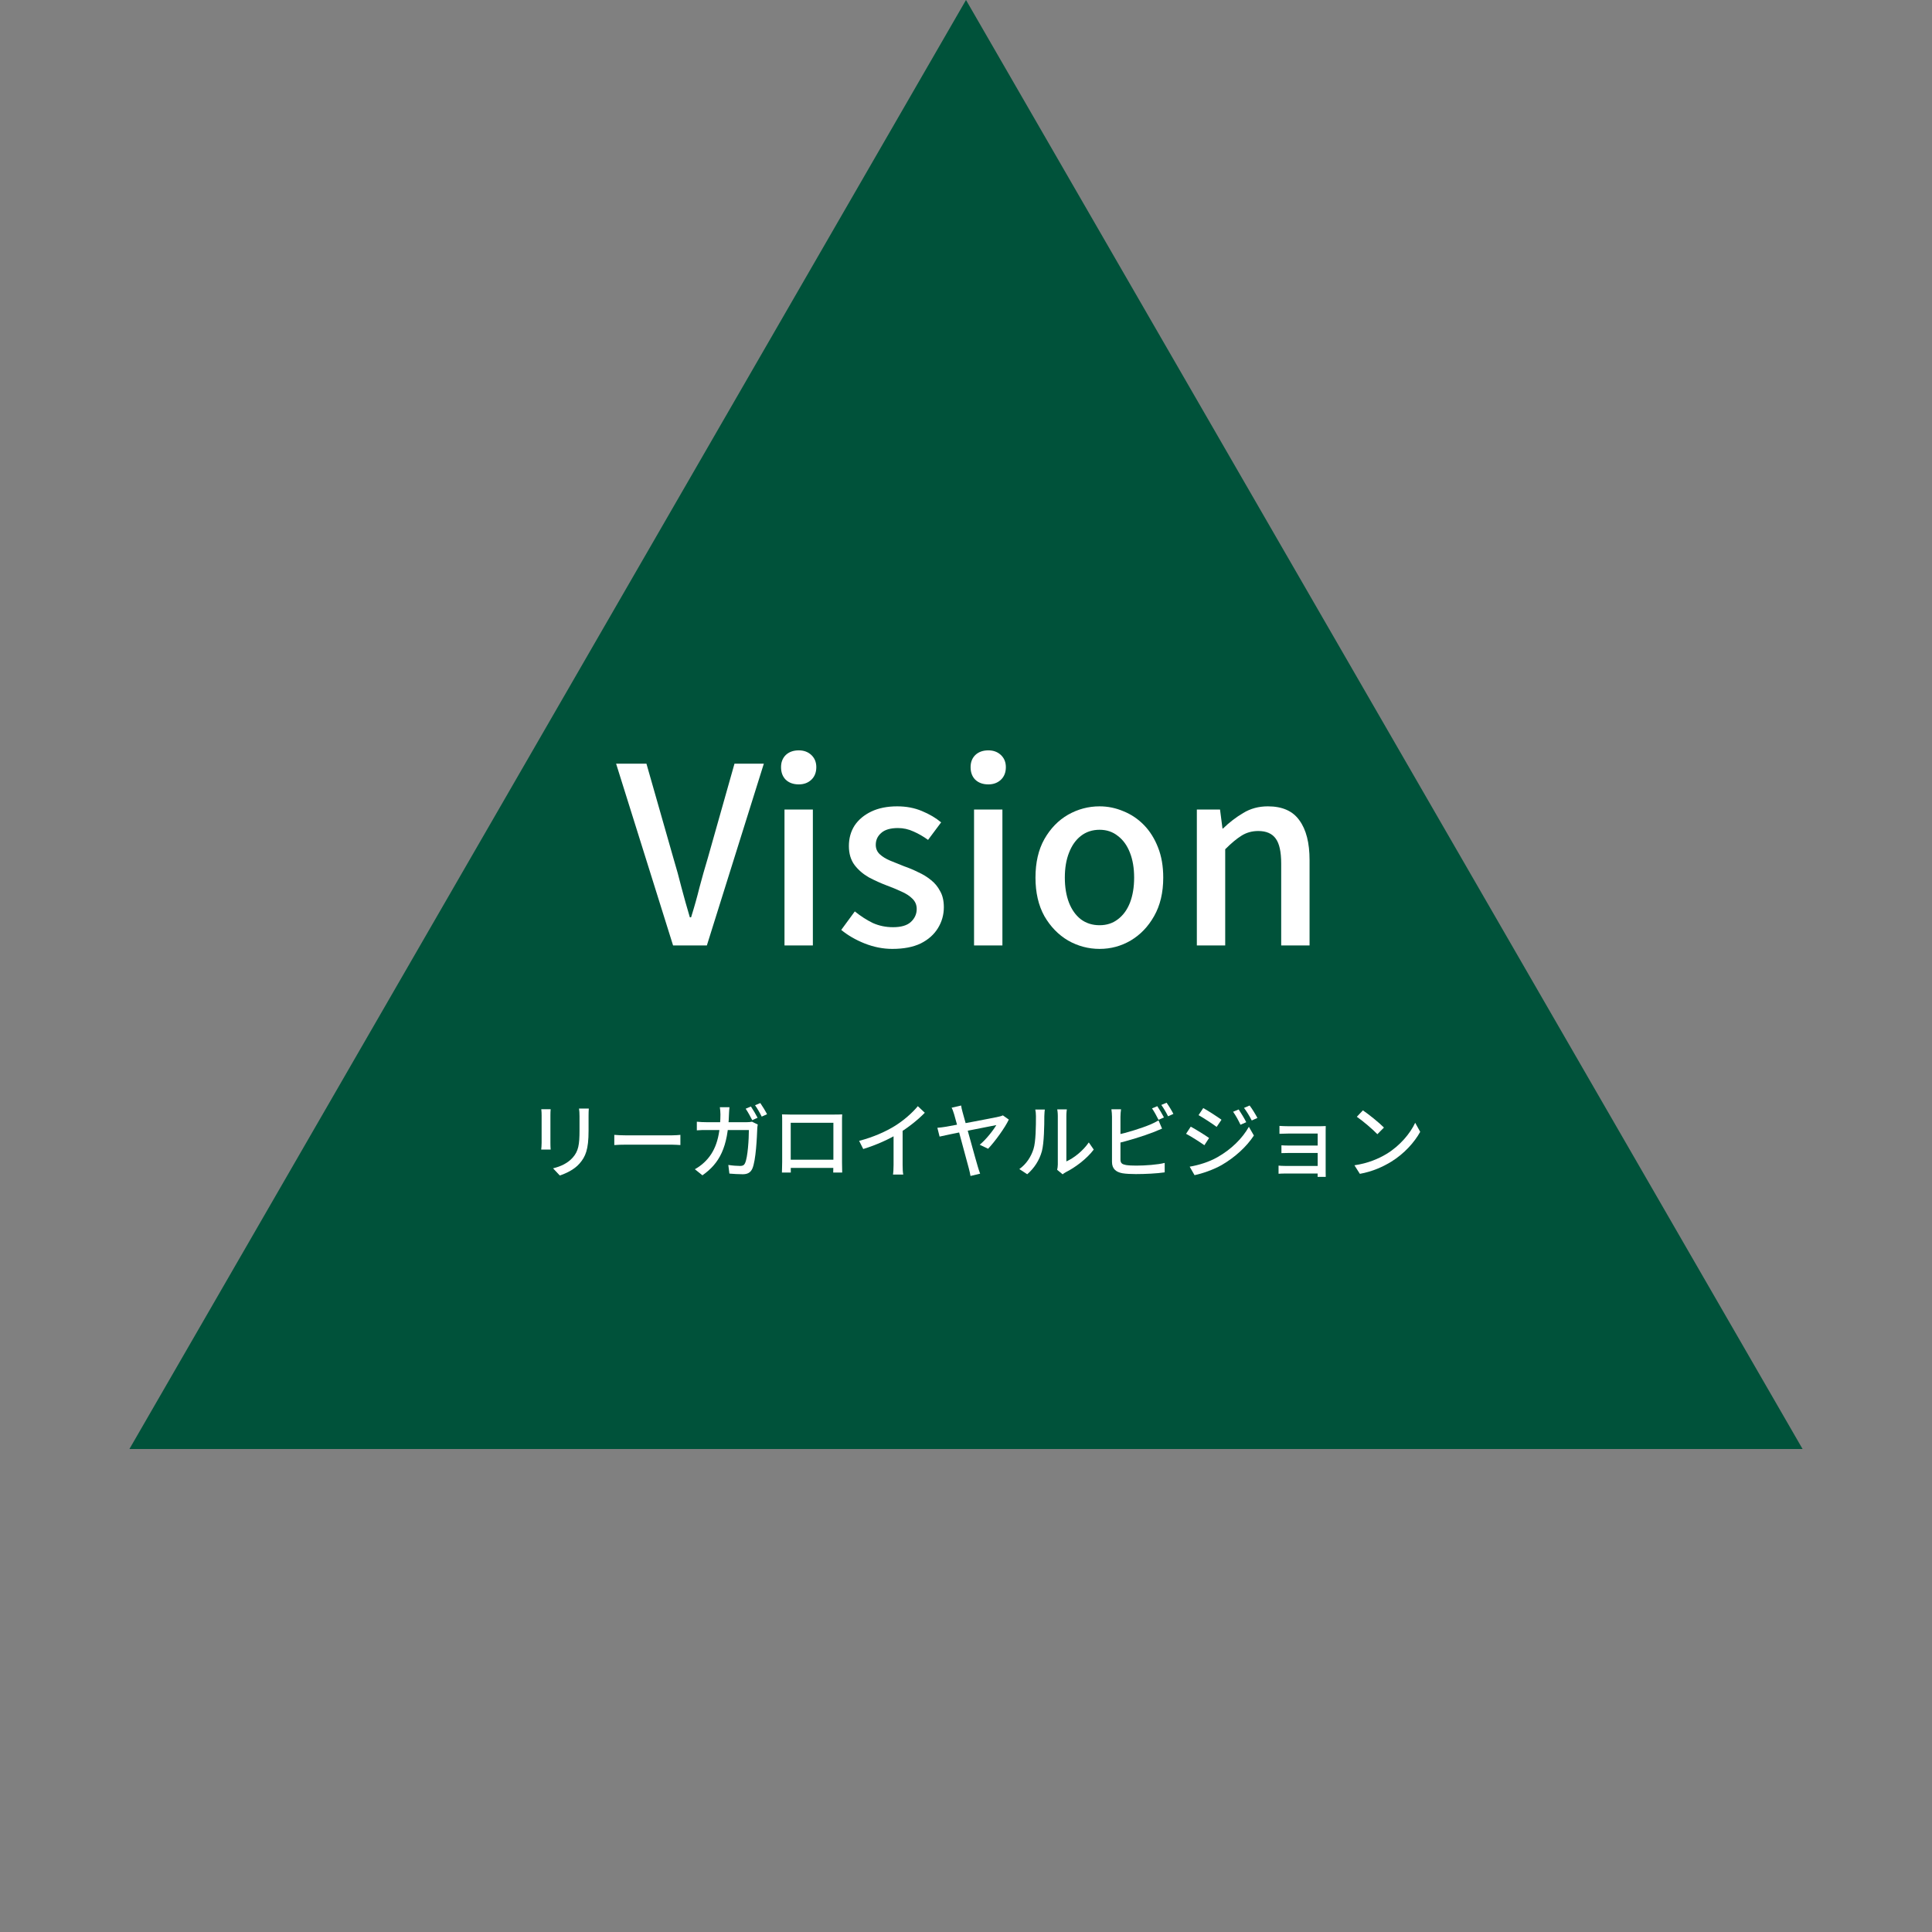 <svg width="188" height="188" viewBox="0 0 188 188" fill="none" xmlns="http://www.w3.org/2000/svg">
<rect x="0" y="0" width="188" height="188" fill="#808080" stroke="none"/>
<path d="M13.46 140.5L94 1L174.54 140.5H13.46Z" fill="#00523A" stroke="#00523A"/>
<path d="M116.463 92V78.776H118.719L118.959 80.624H119.007C119.615 80.032 120.271 79.528 120.975 79.112C121.679 78.68 122.479 78.464 123.375 78.464C124.783 78.464 125.807 78.92 126.447 79.832C127.103 80.728 127.431 82.016 127.431 83.696V92H124.671V84.032C124.671 82.896 124.495 82.088 124.143 81.608C123.791 81.112 123.223 80.864 122.439 80.864C121.831 80.864 121.287 81.016 120.807 81.32C120.343 81.608 119.815 82.048 119.223 82.64V92H116.463Z" fill="white"/>
<path d="M107.001 92.336C105.913 92.336 104.889 92.064 103.929 91.52C102.985 90.96 102.217 90.168 101.625 89.144C101.049 88.104 100.761 86.856 100.761 85.4C100.761 83.928 101.049 82.68 101.625 81.656C102.217 80.616 102.985 79.824 103.929 79.28C104.889 78.736 105.913 78.464 107.001 78.464C107.801 78.464 108.577 78.624 109.329 78.944C110.081 79.248 110.745 79.696 111.321 80.288C111.897 80.88 112.353 81.608 112.689 82.472C113.025 83.32 113.193 84.296 113.193 85.4C113.193 86.856 112.897 88.104 112.305 89.144C111.729 90.168 110.969 90.96 110.025 91.52C109.097 92.064 108.089 92.336 107.001 92.336ZM107.001 90.032C107.689 90.032 108.281 89.84 108.777 89.456C109.289 89.072 109.681 88.536 109.953 87.848C110.225 87.144 110.361 86.328 110.361 85.4C110.361 84.472 110.225 83.664 109.953 82.976C109.681 82.272 109.289 81.728 108.777 81.344C108.281 80.944 107.689 80.744 107.001 80.744C106.297 80.744 105.689 80.944 105.177 81.344C104.681 81.728 104.297 82.272 104.025 82.976C103.753 83.664 103.617 84.472 103.617 85.4C103.617 86.328 103.753 87.144 104.025 87.848C104.297 88.536 104.681 89.072 105.177 89.456C105.689 89.84 106.297 90.032 107.001 90.032Z" fill="white"/>
<path d="M94.783 92V78.776H97.543V92H94.783ZM96.175 76.328C95.647 76.328 95.223 76.176 94.903 75.872C94.599 75.568 94.447 75.16 94.447 74.648C94.447 74.168 94.599 73.776 94.903 73.472C95.223 73.168 95.647 73.016 96.175 73.016C96.671 73.016 97.079 73.168 97.399 73.472C97.719 73.776 97.879 74.168 97.879 74.648C97.879 75.16 97.719 75.568 97.399 75.872C97.079 76.176 96.671 76.328 96.175 76.328Z" fill="white"/>
<path d="M86.828 92.336C85.932 92.336 85.036 92.16 84.14 91.808C83.26 91.456 82.5 91.016 81.86 90.488L83.18 88.688C83.756 89.152 84.34 89.528 84.932 89.816C85.54 90.088 86.196 90.224 86.9 90.224C87.684 90.224 88.26 90.056 88.628 89.72C89.012 89.368 89.204 88.944 89.204 88.448C89.204 88.048 89.06 87.712 88.772 87.44C88.5 87.168 88.14 86.936 87.692 86.744C87.244 86.536 86.78 86.344 86.3 86.168C85.708 85.944 85.124 85.68 84.548 85.376C83.988 85.056 83.524 84.656 83.156 84.176C82.788 83.68 82.604 83.064 82.604 82.328C82.604 81.576 82.788 80.912 83.156 80.336C83.54 79.76 84.084 79.304 84.788 78.968C85.492 78.632 86.332 78.464 87.308 78.464C88.188 78.464 88.988 78.616 89.708 78.92C90.444 79.224 91.068 79.592 91.58 80.024L90.308 81.728C89.844 81.392 89.372 81.12 88.892 80.912C88.412 80.688 87.908 80.576 87.38 80.576C86.644 80.576 86.1 80.736 85.748 81.056C85.396 81.36 85.22 81.744 85.22 82.208C85.22 82.576 85.348 82.88 85.604 83.12C85.86 83.36 86.196 83.568 86.612 83.744C87.044 83.92 87.5 84.104 87.98 84.296C88.444 84.456 88.9 84.648 89.348 84.872C89.812 85.08 90.228 85.336 90.596 85.64C90.964 85.928 91.26 86.288 91.484 86.72C91.724 87.136 91.844 87.656 91.844 88.28C91.844 89.016 91.652 89.696 91.268 90.32C90.884 90.944 90.324 91.44 89.588 91.808C88.852 92.16 87.932 92.336 86.828 92.336Z" fill="white"/>
<path d="M76.338 92V78.776H79.098V92H76.338ZM77.73 76.328C77.202 76.328 76.778 76.176 76.458 75.872C76.154 75.568 76.002 75.16 76.002 74.648C76.002 74.168 76.154 73.776 76.458 73.472C76.778 73.168 77.202 73.016 77.73 73.016C78.226 73.016 78.634 73.168 78.954 73.472C79.274 73.776 79.434 74.168 79.434 74.648C79.434 75.16 79.274 75.568 78.954 75.872C78.634 76.176 78.226 76.328 77.73 76.328Z" fill="white"/>
<path d="M65.496 92L59.952 74.312H62.904L65.52 83.48C65.824 84.488 66.088 85.448 66.312 86.36C66.552 87.272 66.824 88.24 67.128 89.264H67.248C67.568 88.24 67.84 87.272 68.064 86.36C68.304 85.448 68.576 84.488 68.88 83.48L71.472 74.312H74.328L68.784 92H65.496Z" fill="white"/>
<path d="M132.622 108.048C133.182 108.424 134.214 109.256 134.67 109.72L134.03 110.368C133.622 109.936 132.622 109.072 132.03 108.672L132.622 108.048ZM131.798 113.392C133.126 113.2 134.166 112.744 134.934 112.28C136.23 111.488 137.23 110.288 137.71 109.256L138.198 110.136C137.63 111.168 136.638 112.264 135.398 113.032C134.59 113.528 133.574 114 132.326 114.224L131.798 113.392Z" fill="white"/>
<path d="M124.502 109.56C124.678 109.576 125.15 109.592 125.398 109.592C125.934 109.592 127.806 109.592 128.462 109.592C128.646 109.592 128.886 109.584 129.006 109.576C128.998 109.672 128.998 109.88 128.998 110.04C128.998 110.344 128.998 113.376 128.998 114.04C128.998 114.168 129.006 114.392 129.006 114.52H128.214C128.222 114.408 128.222 114.168 128.222 114.008C128.222 113.176 128.222 110.552 128.222 110.304C127.934 110.304 125.926 110.304 125.398 110.304C125.15 110.304 124.67 110.32 124.502 110.328V109.56ZM124.694 111.448C124.87 111.464 125.19 111.472 125.478 111.472C125.878 111.472 128.374 111.472 128.598 111.472V112.192C128.366 112.192 125.878 112.192 125.478 112.192C125.19 112.192 124.862 112.2 124.694 112.208V111.448ZM124.414 113.424C124.542 113.44 124.806 113.456 125.086 113.456C125.558 113.456 128.254 113.456 128.606 113.456V114.192C128.19 114.192 125.558 114.192 125.086 114.192C124.846 114.192 124.542 114.208 124.414 114.216V113.424Z" fill="white"/>
<path d="M120.534 107.96C120.742 108.272 121.086 108.824 121.27 109.2L120.71 109.448C120.494 108.992 120.262 108.568 119.99 108.184L120.534 107.96ZM121.598 107.576C121.83 107.872 122.166 108.424 122.358 108.784L121.806 109.032C121.574 108.576 121.334 108.184 121.054 107.808L121.598 107.576ZM117.086 107.824C117.582 108.096 118.486 108.688 118.862 108.96L118.39 109.656C117.982 109.352 117.126 108.792 116.63 108.512L117.086 107.824ZM115.766 113.528C116.646 113.376 117.63 113.08 118.462 112.608C119.806 111.848 120.886 110.784 121.526 109.648L122.014 110.496C121.302 111.584 120.182 112.608 118.894 113.36C118.086 113.824 116.958 114.208 116.238 114.352L115.766 113.528ZM115.87 109.632C116.374 109.904 117.286 110.472 117.654 110.736L117.198 111.44C116.774 111.144 115.926 110.592 115.414 110.328L115.87 109.632Z" fill="white"/>
<path d="M112.614 107.64C112.814 107.936 113.102 108.424 113.262 108.736L112.734 108.968C112.574 108.64 112.318 108.168 112.102 107.856L112.614 107.64ZM113.518 107.304C113.734 107.6 114.038 108.104 114.182 108.392L113.662 108.624C113.494 108.28 113.23 107.824 113.006 107.52L113.518 107.304ZM109.086 107.944C109.054 108.152 109.03 108.448 109.03 108.672C109.03 109.128 109.03 112.224 109.03 112.816C109.03 113.2 109.198 113.296 109.574 113.368C109.822 113.408 110.198 113.424 110.574 113.424C111.414 113.424 112.67 113.336 113.334 113.16V114.08C112.614 114.192 111.406 114.248 110.534 114.248C110.038 114.248 109.558 114.224 109.222 114.168C108.574 114.048 108.206 113.72 108.206 113.056C108.206 112.216 108.206 109.128 108.206 108.672C108.206 108.488 108.182 108.152 108.15 107.944H109.086ZM108.662 110.44C109.654 110.224 111.07 109.792 111.958 109.416C112.214 109.304 112.47 109.184 112.734 109.024L113.078 109.824C112.814 109.936 112.494 110.072 112.246 110.168C111.278 110.552 109.702 111.024 108.67 111.272L108.662 110.44Z" fill="white"/>
<path d="M102.87 113.832C102.902 113.696 102.934 113.504 102.934 113.32C102.934 112.928 102.934 109.152 102.934 108.584C102.934 108.256 102.886 107.992 102.878 107.952H103.814C103.806 107.992 103.766 108.264 103.766 108.592C103.766 109.152 103.766 112.664 103.766 113.016C104.47 112.704 105.366 112.016 105.95 111.168L106.43 111.864C105.75 112.768 104.622 113.608 103.71 114.064C103.558 114.144 103.47 114.216 103.406 114.272L102.87 113.832ZM99.19 113.76C99.878 113.272 100.334 112.552 100.566 111.816C100.798 111.104 100.806 109.544 100.806 108.616C100.806 108.344 100.782 108.152 100.742 107.968H101.67C101.662 108.04 101.622 108.328 101.622 108.608C101.622 109.52 101.598 111.224 101.382 112.032C101.142 112.904 100.63 113.688 99.958 114.264L99.19 113.76Z" fill="white"/>
<path d="M93.526 107.576C93.55 107.76 93.598 107.984 93.67 108.232C94.038 109.52 94.926 112.792 95.15 113.528C95.198 113.696 95.302 114.016 95.374 114.208L94.438 114.432C94.398 114.232 94.35 113.944 94.278 113.704C94.078 112.992 93.07 109.192 92.846 108.432C92.75 108.112 92.678 107.928 92.598 107.792L93.526 107.576ZM98.166 108.944C97.79 109.744 96.806 111.096 96.15 111.784L95.334 111.392C95.966 110.88 96.678 109.952 96.95 109.48C96.486 109.56 92.158 110.424 91.43 110.6L91.214 109.744C91.502 109.72 91.758 109.688 92.054 109.64C92.542 109.56 96.598 108.8 97.182 108.664C97.326 108.64 97.486 108.584 97.59 108.536L98.166 108.944Z" fill="white"/>
<path d="M83.6 111.016C85.008 110.648 86.208 110.104 87.096 109.552C87.928 109.032 88.776 108.296 89.312 107.64L89.992 108.28C89.288 109 88.384 109.712 87.448 110.288C86.56 110.832 85.272 111.424 84 111.808L83.6 111.016ZM86.952 109.96L87.832 109.728V113.36C87.832 113.68 87.848 114.12 87.896 114.296H86.896C86.928 114.128 86.952 113.68 86.952 113.36V109.96Z" fill="white"/>
<path d="M76.096 108.44C76.416 108.448 76.664 108.456 76.864 108.456C77.36 108.456 80.736 108.456 81.208 108.456C81.392 108.456 81.688 108.456 81.952 108.44C81.936 108.656 81.936 108.912 81.936 109.128C81.936 109.552 81.936 112.68 81.936 113.064C81.936 113.344 81.944 114.032 81.952 114.096H81.08C81.08 114.032 81.096 113.504 81.096 113.12C81.096 112.752 81.096 109.256 81.096 109.256H76.944C76.944 109.256 76.944 112.728 76.944 113.12C76.944 113.44 76.952 114.016 76.952 114.096H76.088C76.088 114.016 76.112 113.384 76.112 113.056C76.112 112.664 76.112 109.504 76.112 109.128C76.112 108.928 76.112 108.648 76.096 108.44ZM81.416 112.848V113.648H76.528V112.848H81.416Z" fill="white"/>
<path d="M73.072 107.672C73.272 107.968 73.56 108.456 73.72 108.768L73.2 109C73.032 108.672 72.776 108.2 72.56 107.888L73.072 107.672ZM73.984 107.336C74.192 107.632 74.496 108.136 74.64 108.424L74.12 108.656C73.952 108.312 73.696 107.856 73.472 107.552L73.984 107.336ZM70.984 107.744C70.96 107.928 70.944 108.232 70.936 108.424C70.84 111.648 70.016 113.2 68.352 114.368L67.616 113.776C67.904 113.616 68.264 113.368 68.536 113.104C69.56 112.136 70.088 110.784 70.104 108.44C70.104 108.256 70.08 107.936 70.048 107.744H70.984ZM73.736 109.424C73.712 109.56 73.688 109.736 73.688 109.832C73.656 110.64 73.56 112.928 73.208 113.72C73.04 114.088 72.76 114.264 72.272 114.264C71.848 114.264 71.376 114.232 70.976 114.2L70.872 113.36C71.288 113.424 71.704 113.456 72.032 113.456C72.272 113.456 72.408 113.384 72.496 113.192C72.768 112.624 72.872 110.816 72.872 109.96H68.792C68.496 109.96 68.12 109.96 67.808 109.992V109.152C68.112 109.184 68.48 109.2 68.784 109.2H72.632C72.84 109.2 73.016 109.184 73.176 109.152L73.736 109.424Z" fill="white"/>
<path d="M59.776 110.432C60.04 110.456 60.528 110.48 60.968 110.48C61.712 110.48 64.664 110.48 65.312 110.48C65.704 110.48 66.016 110.448 66.208 110.432V111.424C66.032 111.416 65.664 111.384 65.32 111.384C64.664 111.384 61.712 111.384 60.968 111.384C60.52 111.384 60.048 111.4 59.776 111.424V110.432Z" fill="white"/>
<path d="M57.296 107.872C57.28 108.08 57.272 108.32 57.272 108.616C57.272 108.976 57.272 109.696 57.272 110.032C57.272 111.872 56.976 112.552 56.392 113.224C55.872 113.824 55.056 114.192 54.472 114.384L53.816 113.688C54.576 113.504 55.24 113.192 55.728 112.648C56.288 112.016 56.392 111.384 56.392 109.992C56.392 109.64 56.392 108.928 56.392 108.616C56.392 108.32 56.376 108.08 56.344 107.872H57.296ZM53.584 107.936C53.568 108.104 53.56 108.312 53.56 108.528C53.56 108.816 53.56 110.832 53.56 111.216C53.56 111.416 53.568 111.704 53.584 111.864H52.664C52.68 111.728 52.704 111.448 52.704 111.208C52.704 110.816 52.704 108.816 52.704 108.528C52.704 108.384 52.696 108.104 52.672 107.936H53.584Z" fill="white"/>
</svg>
